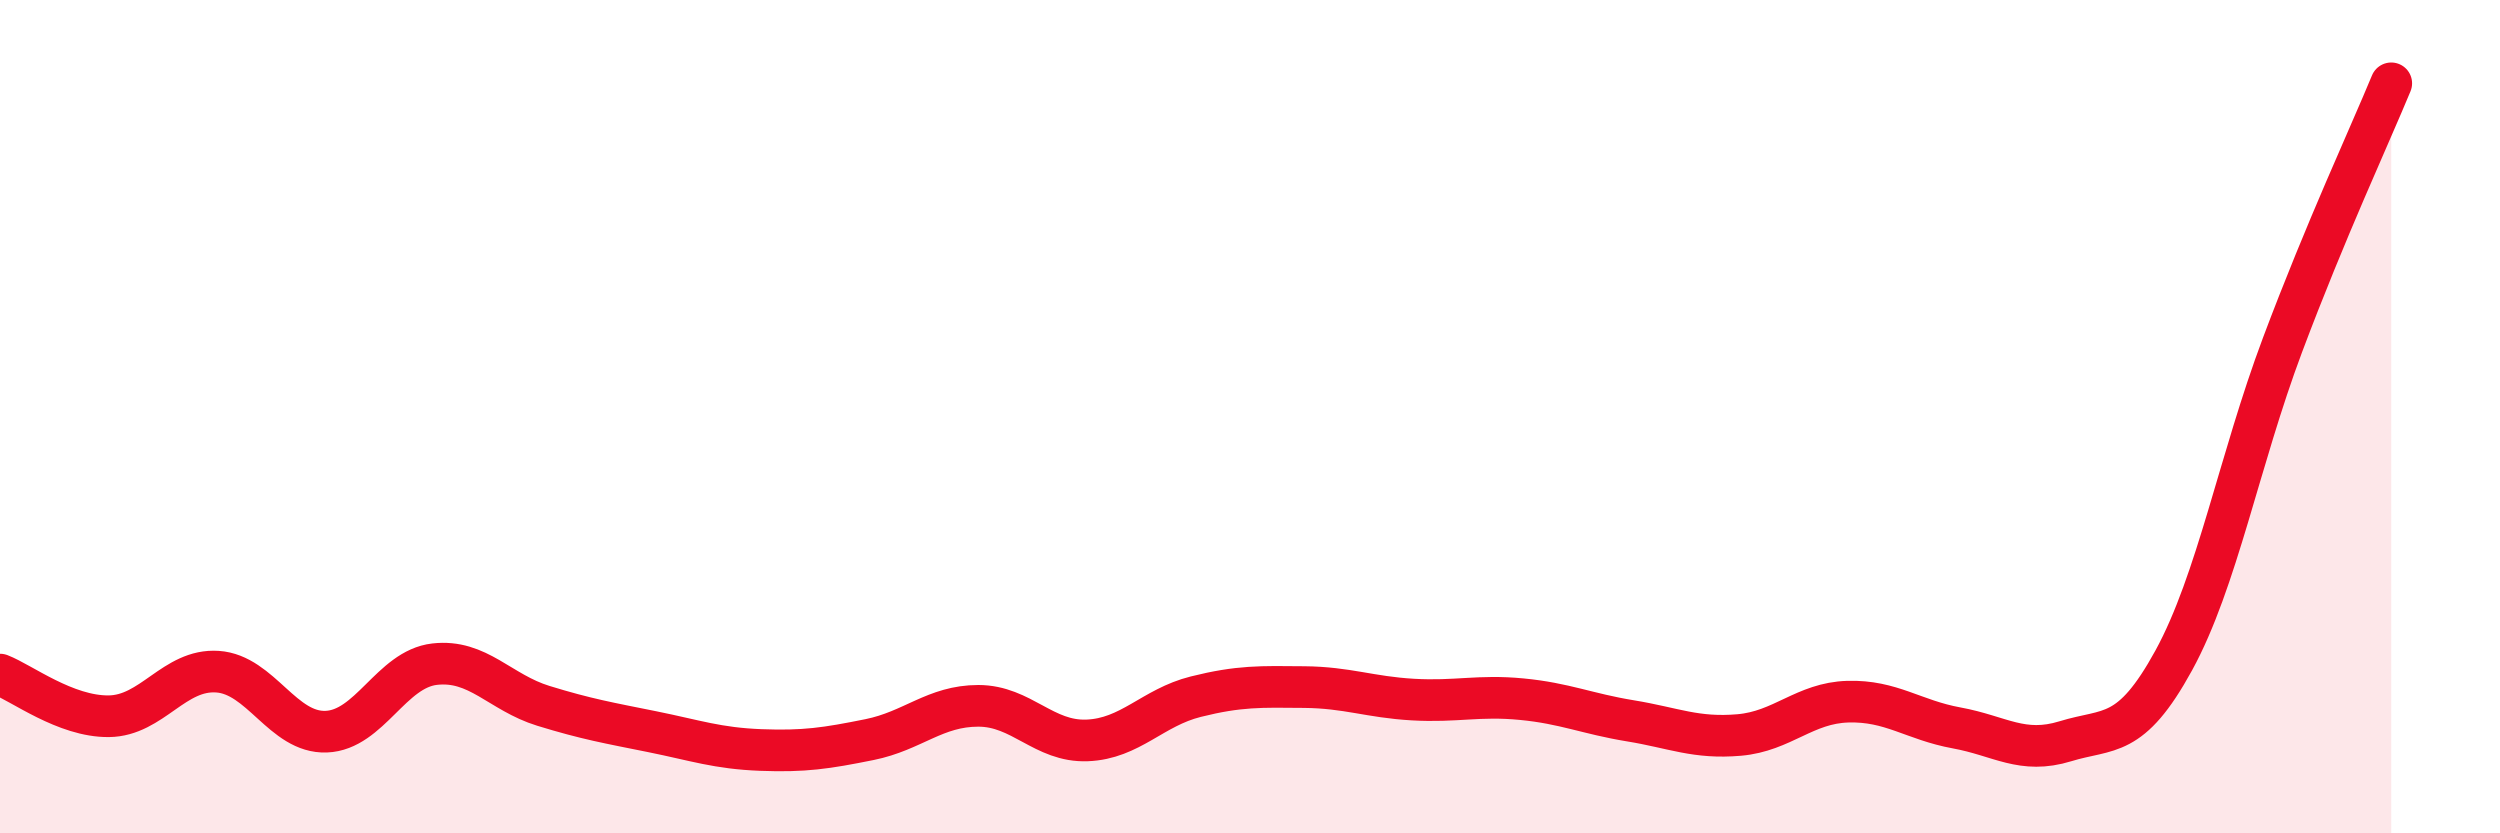 
    <svg width="60" height="20" viewBox="0 0 60 20" xmlns="http://www.w3.org/2000/svg">
      <path
        d="M 0,16.19 C 0.52,16.39 1.57,17.2 2.61,17.19 C 3.65,17.18 4.18,16.05 5.22,16.12 C 6.26,16.19 6.79,17.6 7.83,17.56 C 8.87,17.52 9.39,16.06 10.43,15.94 C 11.47,15.82 12,16.62 13.04,16.94 C 14.08,17.26 14.61,17.35 15.65,17.56 C 16.69,17.77 17.22,17.96 18.26,18 C 19.3,18.04 19.83,17.96 20.87,17.75 C 21.91,17.54 22.44,16.94 23.48,16.94 C 24.52,16.94 25.05,17.81 26.09,17.77 C 27.13,17.73 27.66,16.98 28.7,16.72 C 29.74,16.46 30.26,16.48 31.3,16.49 C 32.34,16.5 32.87,16.73 33.91,16.79 C 34.95,16.85 35.48,16.68 36.52,16.78 C 37.56,16.88 38.09,17.13 39.13,17.3 C 40.17,17.47 40.7,17.73 41.74,17.64 C 42.78,17.55 43.31,16.87 44.35,16.84 C 45.39,16.81 45.92,17.28 46.96,17.47 C 48,17.66 48.53,18.11 49.57,17.79 C 50.61,17.47 51.13,17.75 52.17,15.85 C 53.21,13.95 53.74,11.05 54.78,8.28 C 55.82,5.51 56.87,3.26 57.39,2L57.39 20L0 20Z"
        fill="#EB0A25"
        opacity="0.1"
        stroke-linecap="round"
        stroke-linejoin="round"
      />
      <path
        d="M 0,16.19 C 0.52,16.39 1.57,17.2 2.61,17.19 C 3.65,17.18 4.18,16.05 5.22,16.12 C 6.26,16.19 6.79,17.6 7.83,17.56 C 8.87,17.52 9.39,16.06 10.43,15.94 C 11.47,15.82 12,16.62 13.04,16.94 C 14.08,17.26 14.61,17.35 15.65,17.56 C 16.69,17.77 17.22,17.96 18.26,18 C 19.3,18.04 19.83,17.96 20.87,17.75 C 21.91,17.54 22.44,16.94 23.48,16.94 C 24.52,16.94 25.05,17.81 26.09,17.77 C 27.13,17.73 27.66,16.98 28.7,16.72 C 29.74,16.46 30.26,16.48 31.3,16.49 C 32.34,16.5 32.87,16.73 33.91,16.79 C 34.95,16.85 35.48,16.68 36.52,16.78 C 37.56,16.88 38.09,17.13 39.13,17.3 C 40.17,17.47 40.7,17.73 41.74,17.64 C 42.78,17.55 43.31,16.87 44.35,16.84 C 45.39,16.81 45.92,17.28 46.96,17.47 C 48,17.66 48.53,18.11 49.57,17.79 C 50.61,17.47 51.13,17.75 52.17,15.85 C 53.21,13.95 53.74,11.05 54.78,8.28 C 55.82,5.51 56.87,3.26 57.39,2"
        stroke="#EB0A25"
        stroke-width="1"
        fill="none"
        stroke-linecap="round"
        stroke-linejoin="round"
      />
    </svg>
  